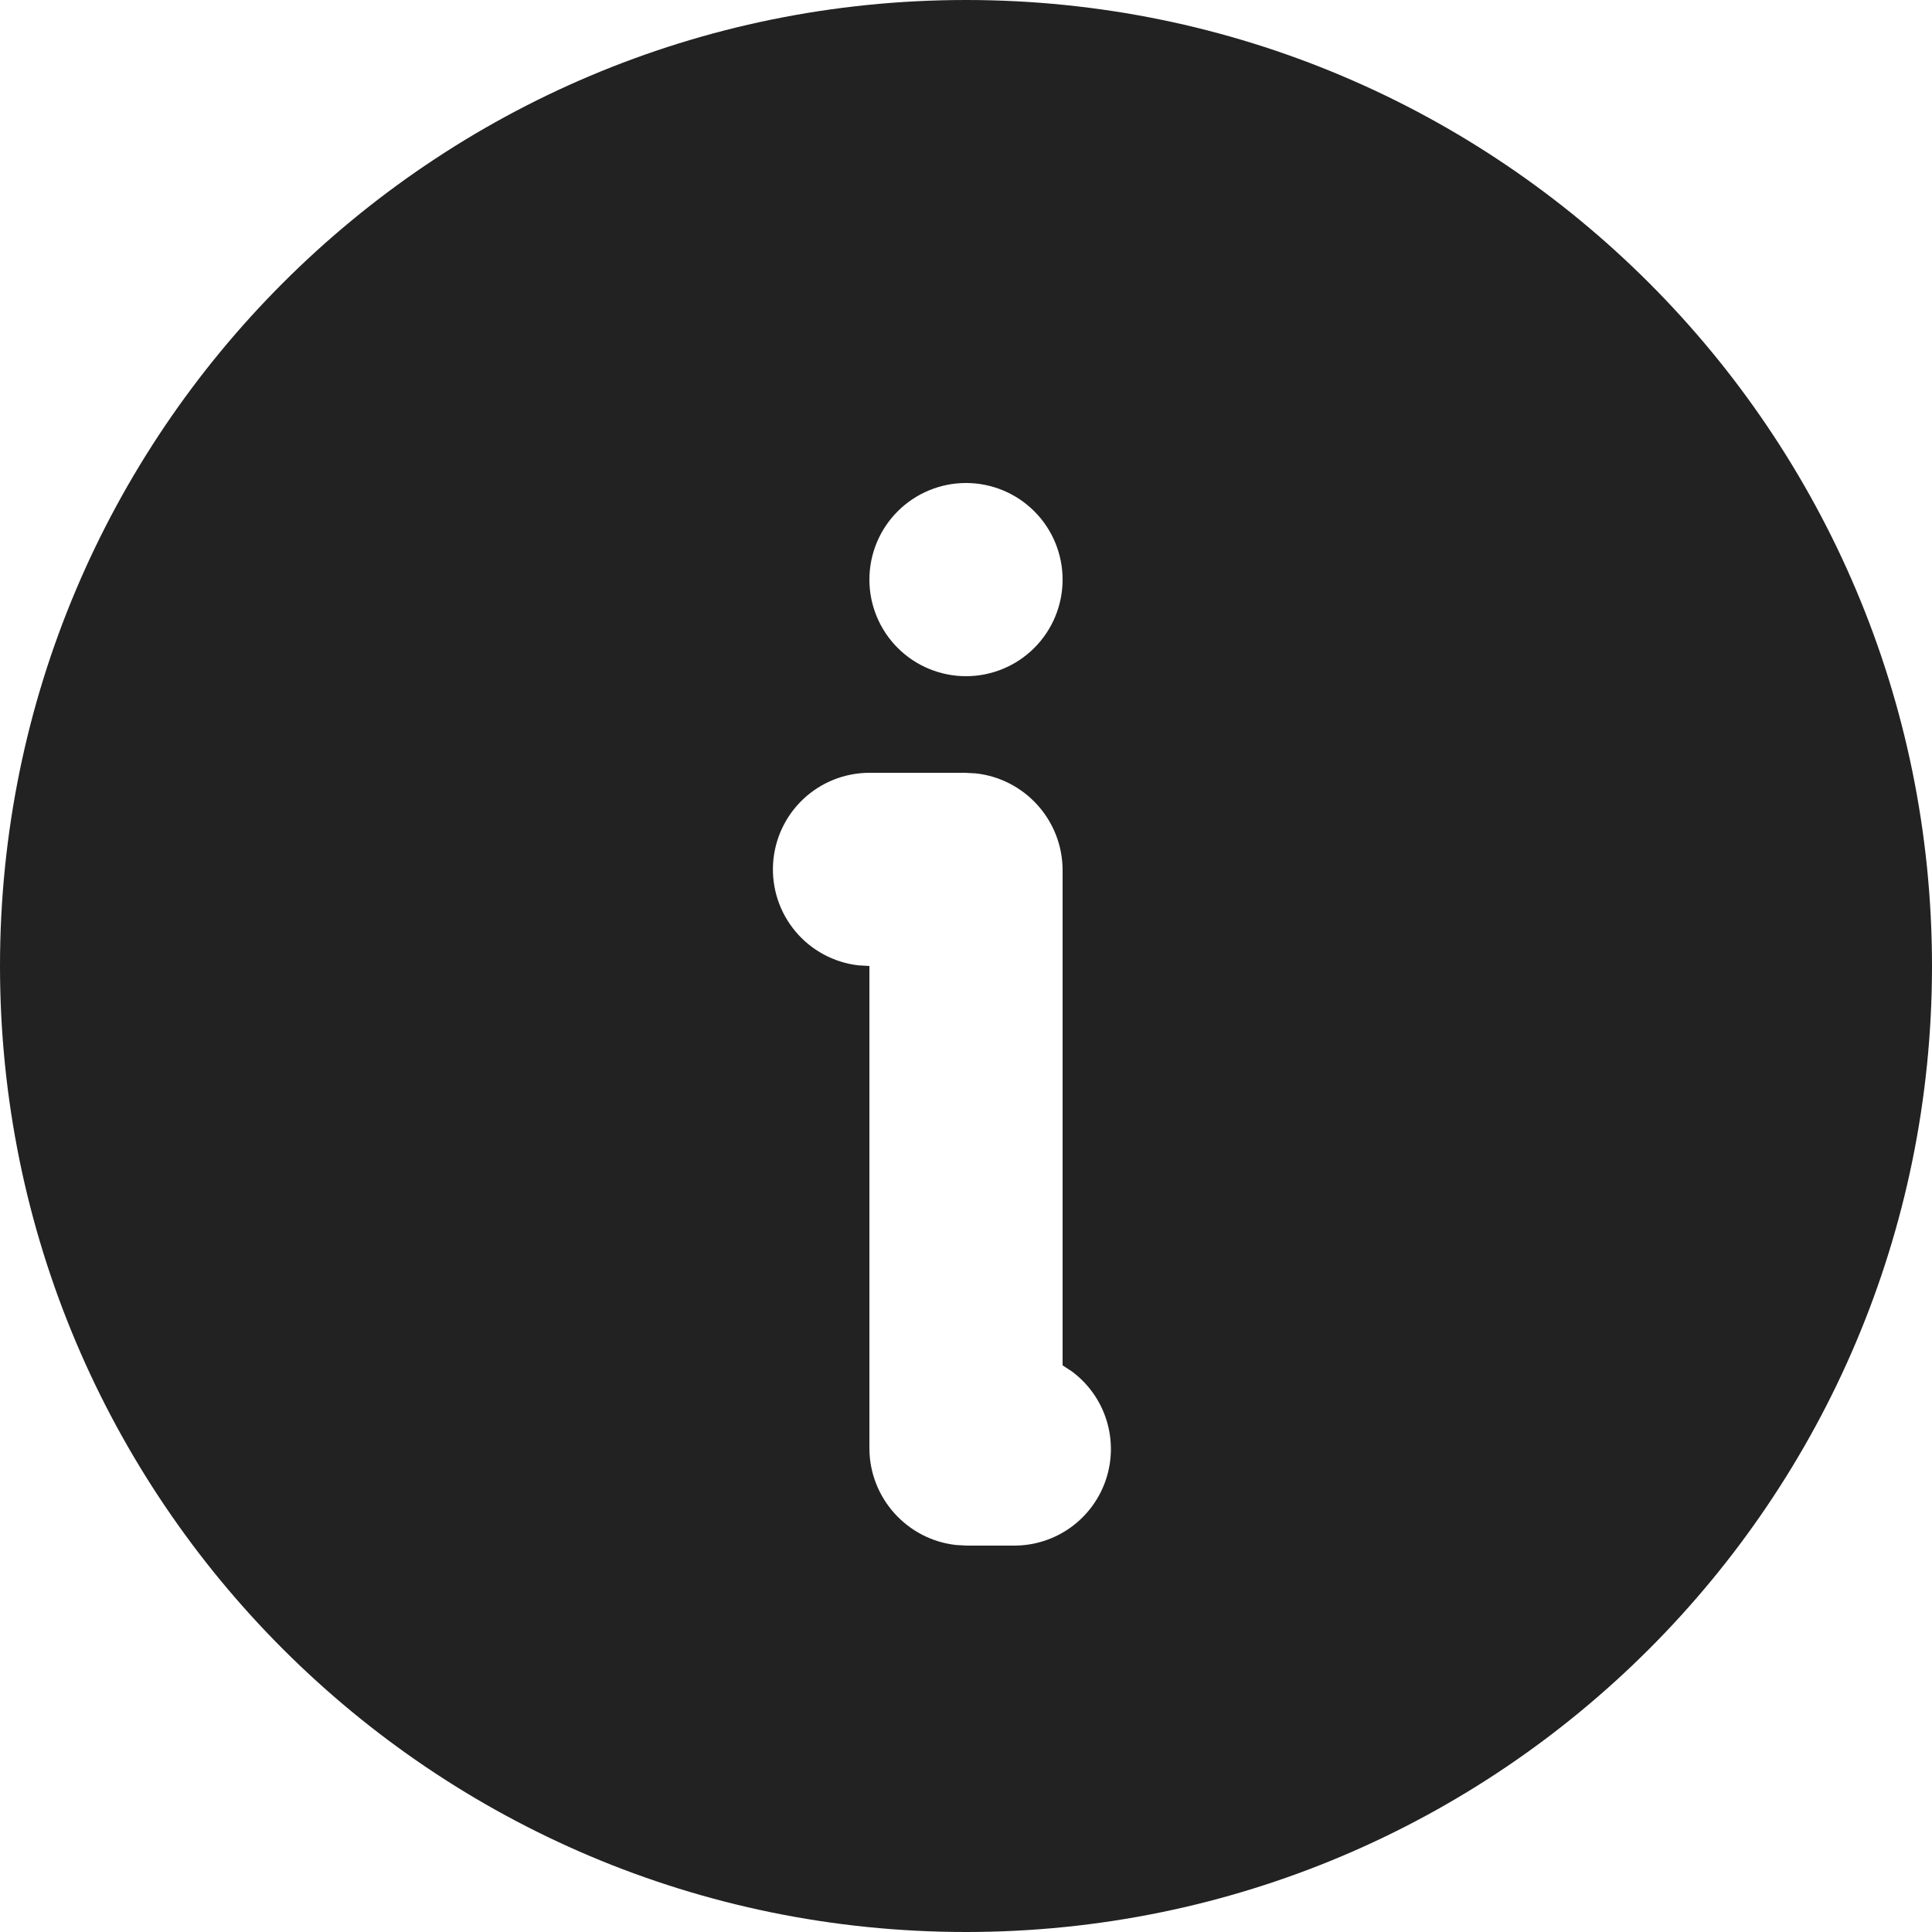 <?xml version="1.0" encoding="UTF-8"?> <svg xmlns="http://www.w3.org/2000/svg" width="200" height="200" viewBox="0 0 200 200" fill="none"> <path d="M100 0C155.23 0 200 44.77 200 100C200 155.23 155.23 200 100 200C44.77 200 0 155.23 0 100C0 44.77 44.77 0 100 0ZM99.9 80H90C87.451 80.003 85 80.979 83.146 82.728C81.293 84.478 80.178 86.87 80.028 89.414C79.879 91.958 80.707 94.464 82.343 96.418C83.978 98.373 86.299 99.629 88.83 99.93L90 100V149.9C90 155.1 93.94 159.4 99 159.94L100.1 160H105C107.103 160 109.153 159.337 110.857 158.105C112.562 156.873 113.835 155.135 114.495 153.139C115.155 151.142 115.169 148.988 114.534 146.982C113.899 144.977 112.649 143.223 110.96 141.97L110 141.34V90.1C110 84.9 106.06 80.6 101 80.06L99.9 80ZM100 50C97.348 50 94.804 51.054 92.929 52.929C91.054 54.804 90 57.348 90 60C90 62.652 91.054 65.196 92.929 67.071C94.804 68.946 97.348 70 100 70C102.652 70 105.196 68.946 107.071 67.071C108.946 65.196 110 62.652 110 60C110 57.348 108.946 54.804 107.071 52.929C105.196 51.054 102.652 50 100 50Z" fill="#222222"></path> </svg> 
